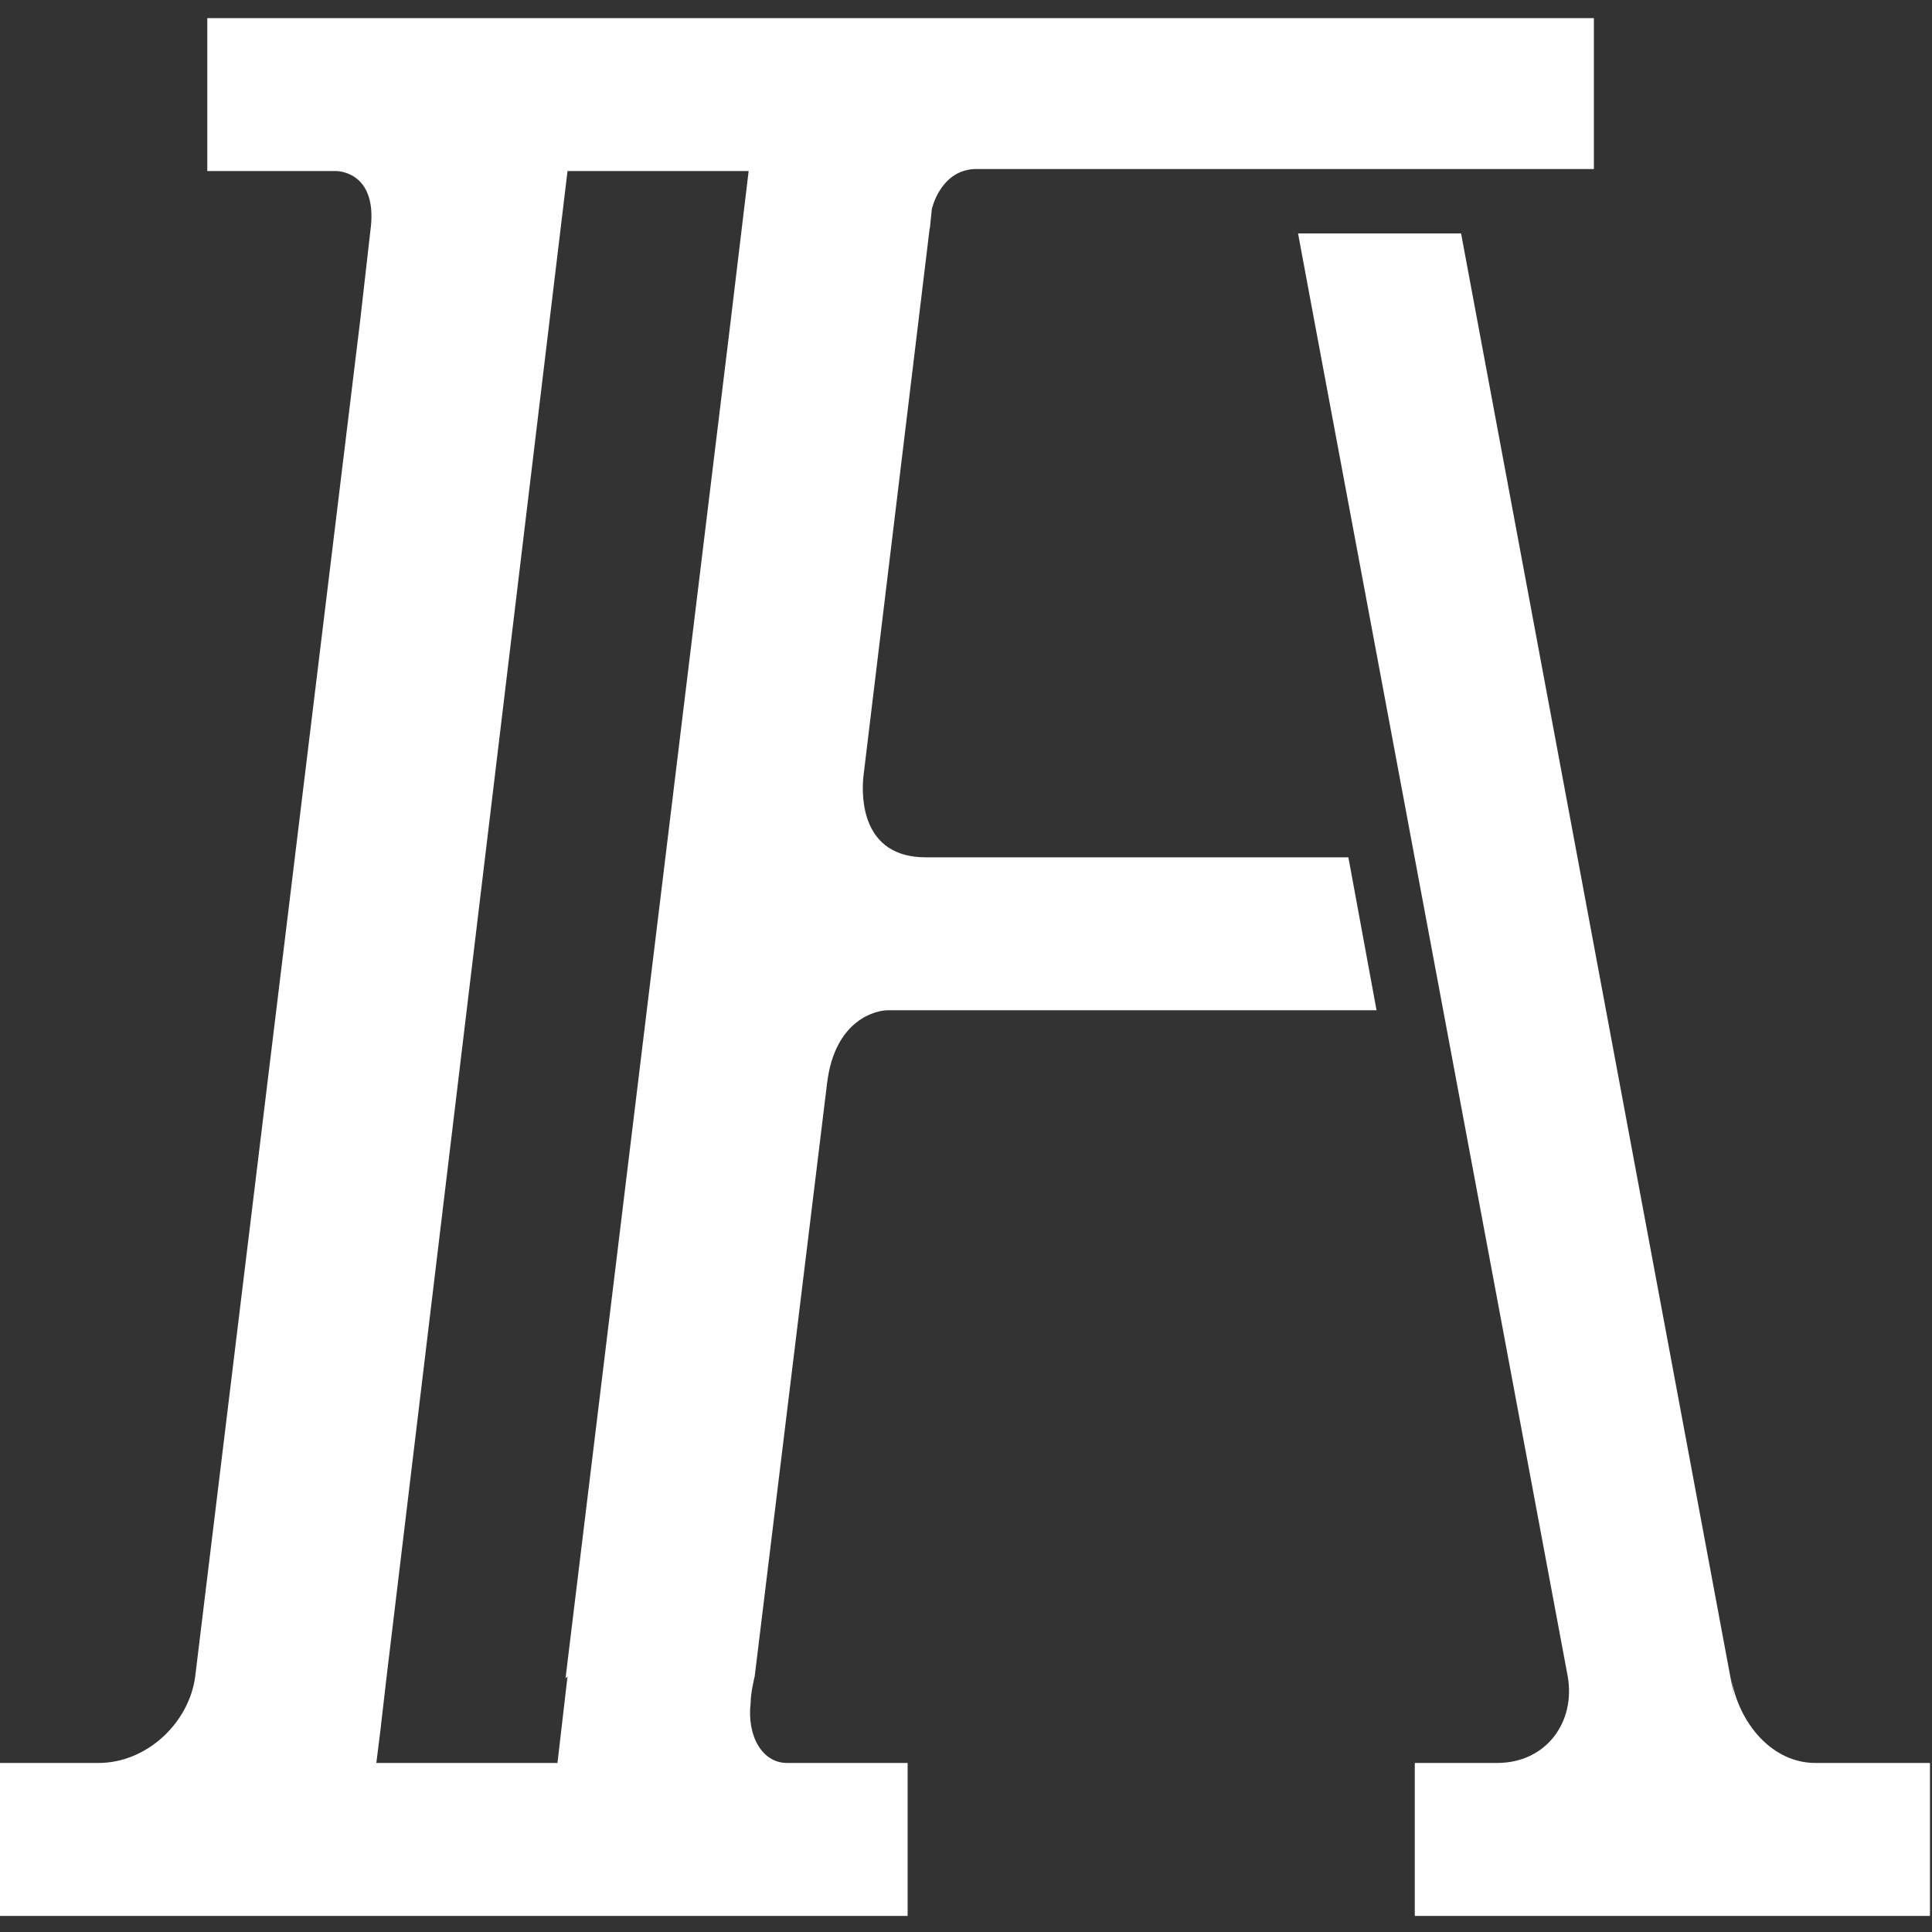<svg xmlns="http://www.w3.org/2000/svg" id="Capa_1" data-name="Capa 1" viewBox="0 0 96 96"><rect x="0" y="0" width="96" height="96" fill="#333333" stroke="none"/><defs><style>.cls-1{fill:#fff;stroke-width:0}</style></defs><path d="m46.2 11.4.1-1s.4-1.9 2.1-2h30.8V.9H10.3v7.6h6.4c.3 0 2.1.2 1.7 3l-.5 4.4-8.2 67.4c-.3 2.3-2.4 4.3-4.8 4.3H0v7.6h45.1v-7.6h-6c-1.2 0-2-1.3-1.8-3 0-.5.2-1.3.2-1.3l3.6-29.5c.4-3.2 2.5-3.6 3-3.6h24.3L67 42.6H46c-3.2 0-3.2-3-3.1-4l3.3-27.3Zm-18 71.9-.5 4.3h-9l.2-1.6.3-2.6 9-74.9h9l-.9 7.5-8.2 67.4Z" class="cls-1"></path><path d="M89.3 87.6h.9c-2.1 0-3.8-1.9-4.2-4.3l.2 1.2-13.6-72.9h-8.1l.8 4.3 12.6 67.4c.4 2.3-1.1 4.3-3.5 4.3h-4.1v7.6h25.6v-7.6h-6.7Z" class="cls-1"></path></svg>